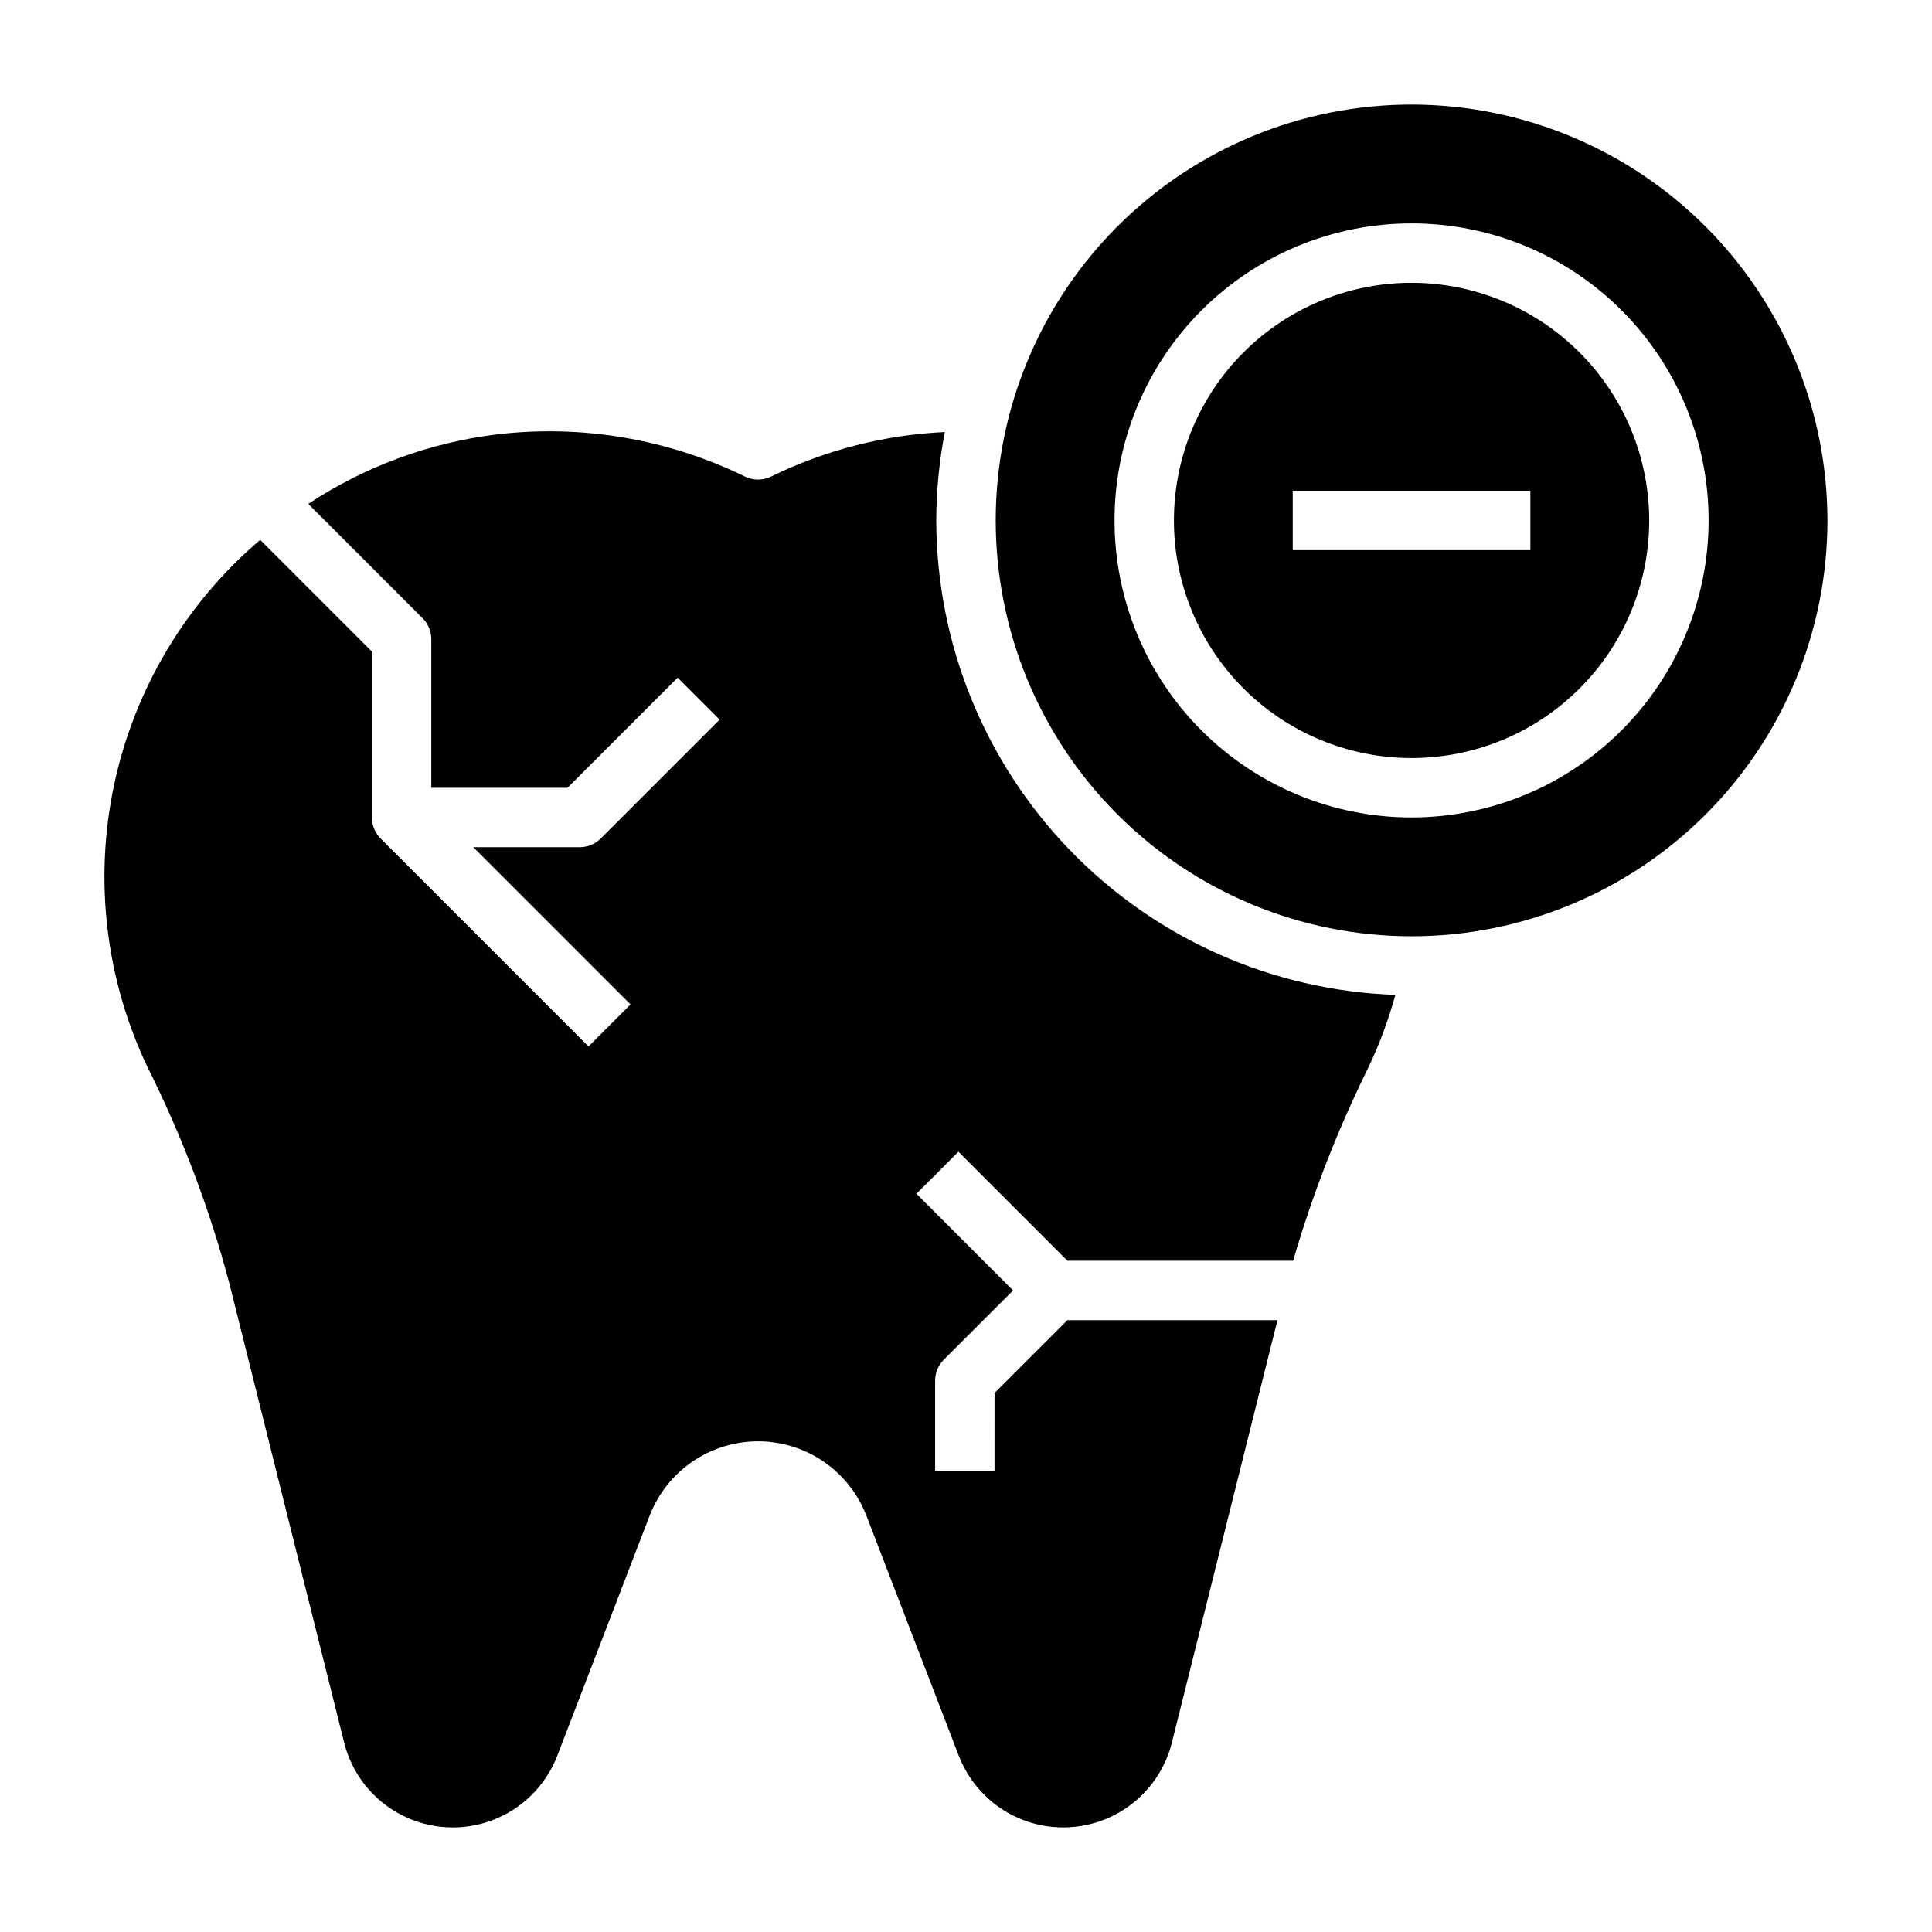 <?xml version="1.0" encoding="UTF-8"?>
<!-- Uploaded to: SVG Repo, www.svgrepo.com, Generator: SVG Repo Mixer Tools -->
<svg fill="#000000" width="800px" height="800px" version="1.1" viewBox="144 144 512 512" xmlns="http://www.w3.org/2000/svg">
 <g>
  <path d="m518.08 218.94c-16.703 0-32.719 6.637-44.531 18.445-11.809 11.812-18.445 27.828-18.445 44.531s6.637 32.723 18.445 44.531c11.812 11.809 27.828 18.445 44.531 18.445s32.723-6.637 44.531-18.445c11.812-11.809 18.445-27.828 18.445-44.531-0.02-16.695-6.66-32.703-18.465-44.512-11.809-11.805-27.812-18.445-44.512-18.465zm31.488 70.848h-62.977v-15.742h62.977z"/>
  <path d="m518.08 171.71c-29.227 0-57.262 11.609-77.93 32.277-20.668 20.668-32.277 48.699-32.277 77.93s11.609 57.262 32.277 77.93c20.668 20.668 48.703 32.277 77.93 32.277 29.23 0 57.262-11.609 77.93-32.277 20.668-20.668 32.281-48.699 32.281-77.93-0.031-29.219-11.656-57.234-32.316-77.895-20.66-20.66-48.676-32.281-77.895-32.312zm0 188.93v-0.004c-20.879 0-40.898-8.293-55.664-23.055-14.762-14.762-23.055-34.785-23.055-55.664 0-20.879 8.293-40.902 23.055-55.664 14.766-14.762 34.785-23.055 55.664-23.055s40.902 8.293 55.664 23.055c14.762 14.762 23.059 34.785 23.059 55.664-0.023 20.871-8.324 40.879-23.082 55.637-14.758 14.758-34.77 23.062-55.641 23.082z"/>
  <path d="m392.12 281.92c0.027-7.863 0.785-15.707 2.269-23.426-15.996 0.75-31.668 4.766-46.051 11.809-2.18 1.059-4.723 1.059-6.898 0-20.484-10.023-43.43-13.895-66.07-11.148-17.746 2.231-34.742 8.516-49.672 18.375l30.293 30.293v-0.004c1.48 1.484 2.312 3.492 2.305 5.59v39.359h36.102l29.18-29.18 11.133 11.133-31.488 31.488v-0.004c-1.477 1.477-3.477 2.309-5.562 2.309h-28.23l41.668 41.668-11.133 11.133-55.105-55.105v-0.004c-1.477-1.477-2.305-3.477-2.305-5.566v-43.973l-29.598-29.598c-19.727 16.773-33.344 39.605-38.723 64.934-5.379 25.324-2.219 51.723 8.988 75.062 9.109 18.223 16.328 37.324 21.547 57.016l30.434 121.73c2.051 8.215 7.516 15.16 15.016 19.086 7.5 3.93 16.32 4.473 24.242 1.484 7.922-2.984 14.191-9.211 17.23-17.113l24.457-63.574c3-7.789 9.031-14.027 16.711-17.285 7.684-3.262 16.363-3.262 24.043 0 7.684 3.258 13.715 9.496 16.715 17.285l24.457 63.566c3.039 7.902 9.309 14.129 17.23 17.117 7.918 2.984 16.738 2.445 24.238-1.48 7.5-3.93 12.965-10.875 15.02-19.086l27.984-111.96h-55.676l-19.309 19.301-0.004 20.668h-15.742v-23.926c0-2.086 0.828-4.09 2.305-5.562l18.359-18.352-25.617-25.625 11.133-11.133 28.875 28.883h59.828l-0.004 0.004c5.113-17.566 11.762-34.648 19.863-51.051 2.981-6.246 5.398-12.742 7.234-19.414-32.613-1.121-63.52-14.855-86.215-38.305-22.691-23.453-35.402-54.793-35.457-87.426z"/>
 </g>
</svg>